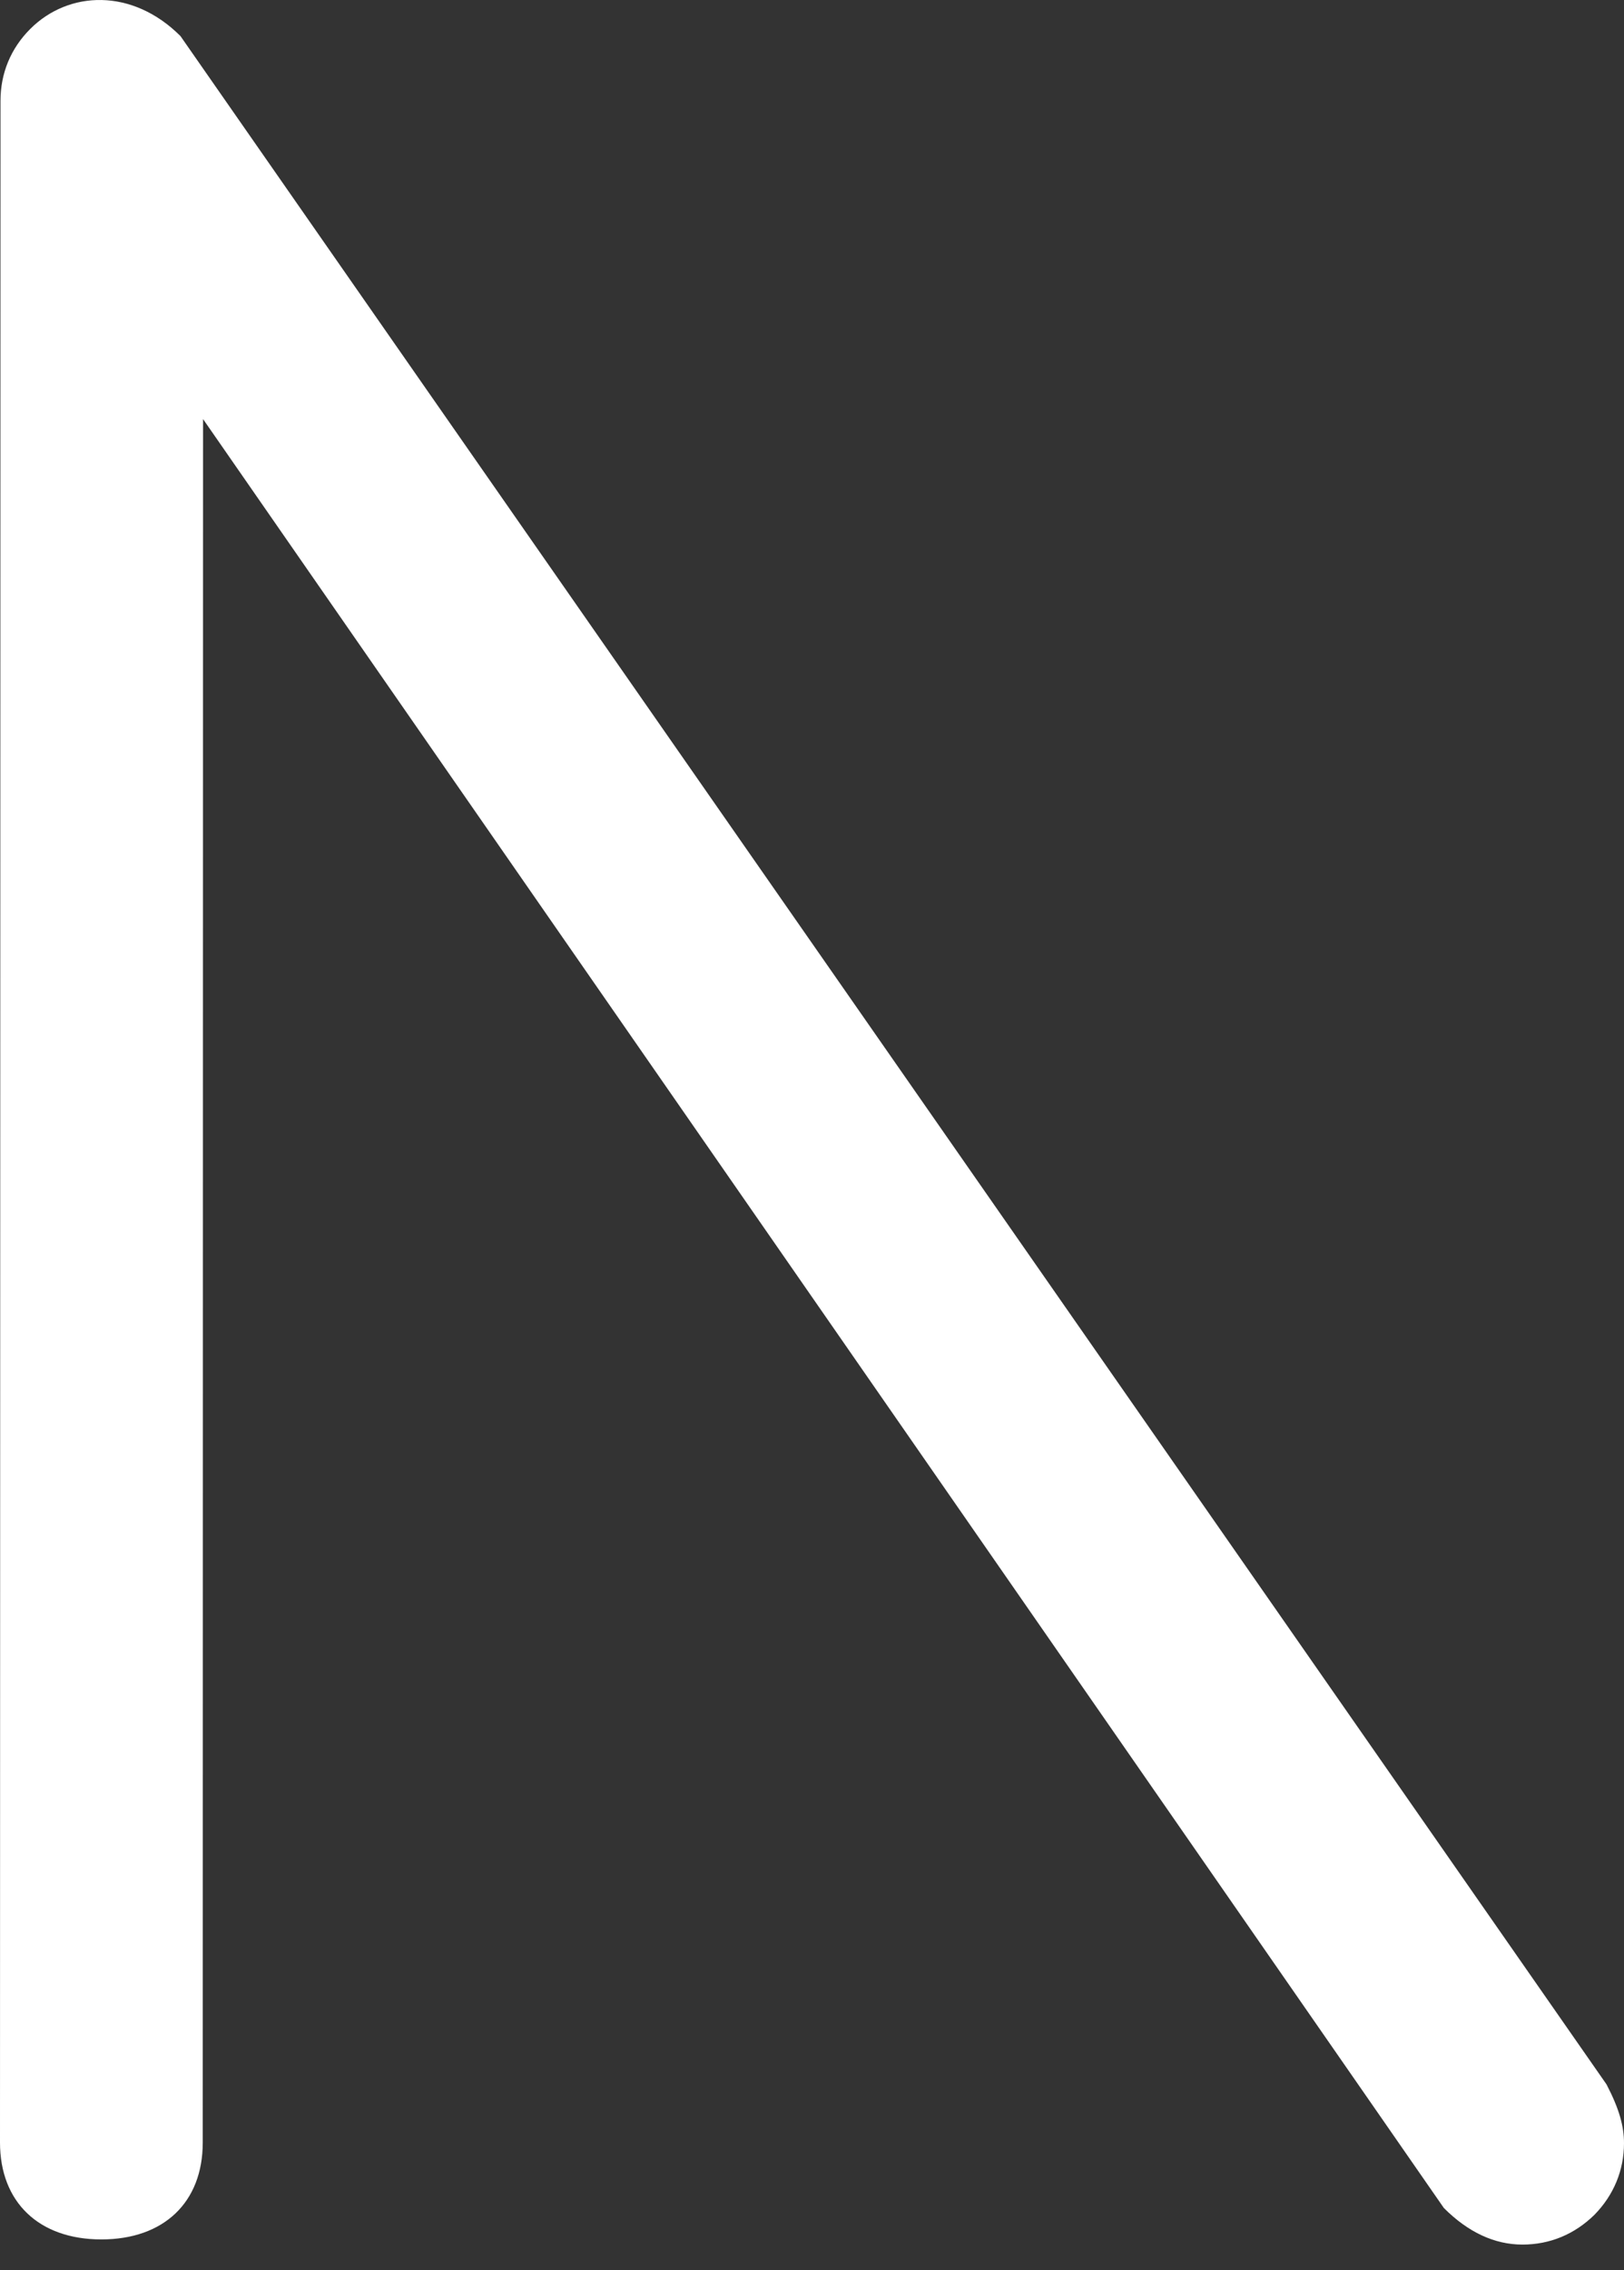 <svg xmlns="http://www.w3.org/2000/svg" width="63" height="88" viewBox="0 0 63 88" fill="none"><rect x="0" y="0" width="63" height="88" fill="#333333" stroke="none"/><path d="M7.001 1.399C5.131 -0.471 2.662 -0.367 1.173 1.122C0.419 1.876 0.019 2.837 0.019 3.913L0 83.055C0 85.369 1.508 86.813 3.932 86.813C6.356 86.813 7.865 85.375 7.865 83.061L7.877 16.246L56.012 85.595C56.953 86.536 57.978 87.013 59.061 87.013C60.118 87.013 61.079 86.62 61.859 85.853C62.6 85.092 63 84.138 63 83.08C63 82.442 62.826 81.772 62.323 80.805L7.001 1.399Z" fill="white"></path></svg>